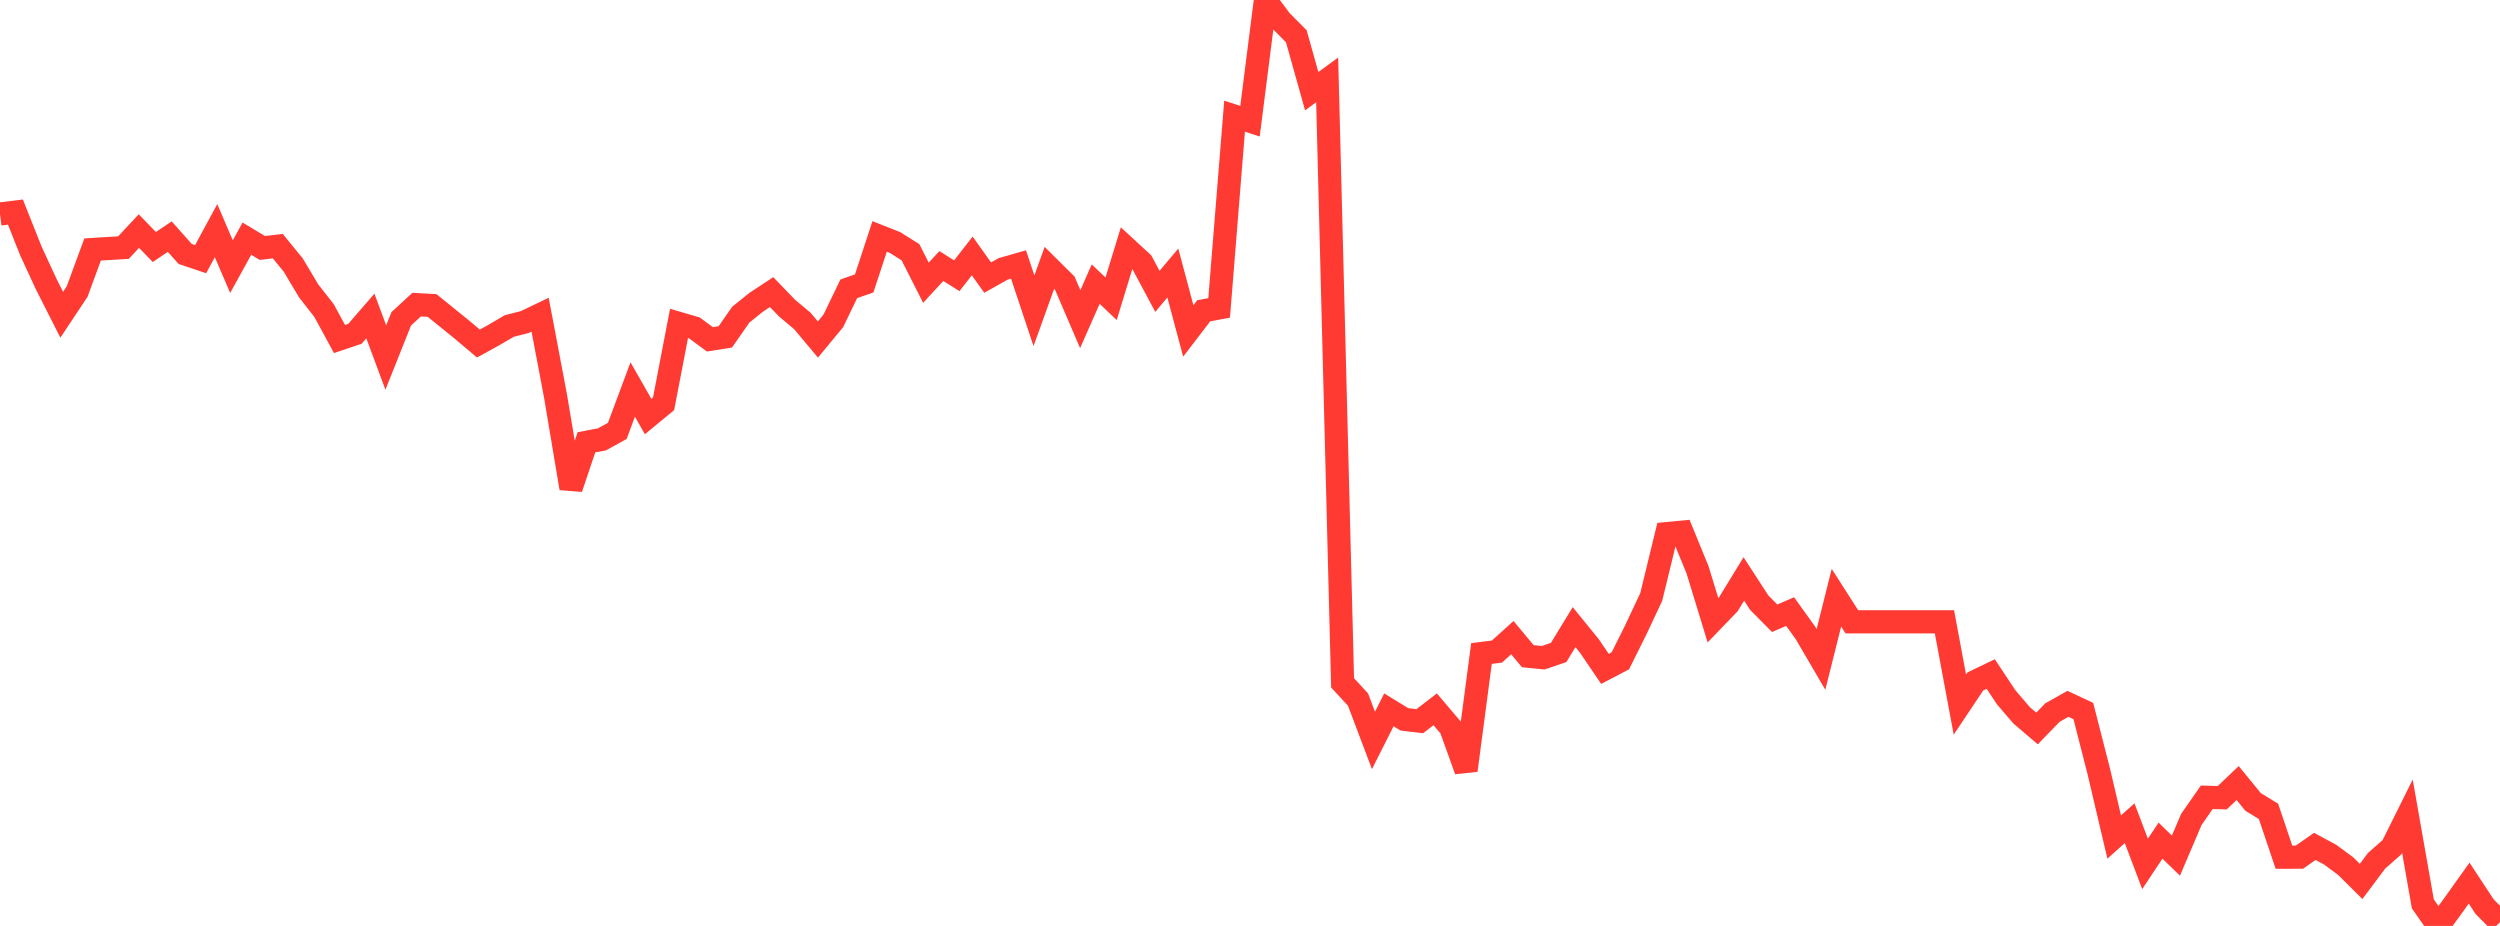 <?xml version="1.0" standalone="no"?>
<!DOCTYPE svg PUBLIC "-//W3C//DTD SVG 1.1//EN" "http://www.w3.org/Graphics/SVG/1.1/DTD/svg11.dtd">

<svg width="135" height="50" viewBox="0 0 135 50" preserveAspectRatio="none" 
  xmlns="http://www.w3.org/2000/svg"
  xmlns:xlink="http://www.w3.org/1999/xlink">


<polyline points="0.0, 11.555 0.833, 11.452 1.667, 13.55 2.5, 15.352 3.333, 16.996 4.167, 15.741 5.0, 13.473 5.833, 13.42 6.667, 13.371 7.5, 12.478 8.333, 13.339 9.167, 12.778 10.0, 13.714 10.833, 13.994 11.667, 12.455 12.5, 14.398 13.333, 12.887 14.167, 13.39 15.0, 13.292 15.833, 14.309 16.667, 15.708 17.5, 16.772 18.333, 18.306 19.167, 18.026 20.0, 17.065 20.833, 19.307 21.667, 17.216 22.5, 16.45 23.333, 16.496 24.167, 17.171 25.0, 17.846 25.833, 18.551 26.667, 18.093 27.5, 17.604 28.333, 17.392 29.167, 16.994 30.0, 21.399 30.833, 26.365 31.667, 23.885 32.5, 23.727 33.333, 23.27 34.167, 21.034 35.0, 22.494 35.833, 21.808 36.667, 17.466 37.5, 17.709 38.333, 18.324 39.167, 18.192 40.0, 16.994 40.833, 16.323 41.667, 15.774 42.5, 16.638 43.333, 17.336 44.167, 18.334 45.0, 17.327 45.833, 15.596 46.667, 15.304 47.5, 12.768 48.333, 13.097 49.167, 13.622 50.0, 15.268 50.833, 14.365 51.667, 14.892 52.5, 13.821 53.333, 14.991 54.167, 14.521 55.0, 14.282 55.833, 16.782 56.667, 14.465 57.5, 15.292 58.333, 17.233 59.167, 15.343 60.0, 16.134 60.833, 13.408 61.667, 14.176 62.5, 15.734 63.333, 14.744 64.167, 17.871 65.0, 16.783 65.833, 16.628 66.667, 6.274 67.5, 6.544 68.333, 0.0 69.167, 1.121 70.0, 1.956 70.833, 4.924 71.667, 4.315 72.5, 36.873 73.333, 37.778 74.167, 39.984 75.0, 38.333 75.833, 38.843 76.667, 38.945 77.5, 38.303 78.333, 39.284 79.167, 41.598 80.0, 35.289 80.833, 35.186 81.667, 34.433 82.5, 35.434 83.333, 35.517 84.167, 35.234 85.0, 33.866 85.833, 34.891 86.667, 36.119 87.5, 35.683 88.333, 34.011 89.167, 32.235 90.0, 28.814 90.833, 28.735 91.667, 30.771 92.5, 33.492 93.333, 32.627 94.167, 31.262 95.0, 32.546 95.833, 33.386 96.667, 33.025 97.5, 34.185 98.333, 35.609 99.167, 32.276 100.0, 33.577 100.833, 33.577 101.667, 33.577 102.5, 33.577 103.333, 33.577 104.167, 33.577 105.0, 33.577 105.833, 38.048 106.667, 36.799 107.5, 36.398 108.333, 37.653 109.167, 38.627 110.0, 39.338 110.833, 38.478 111.667, 38.008 112.5, 38.395 113.333, 41.652 114.167, 45.2 115.0, 44.453 115.833, 46.651 116.667, 45.394 117.5, 46.204 118.333, 44.249 119.167, 43.052 120.0, 43.077 120.833, 42.285 121.667, 43.305 122.5, 43.815 123.333, 46.289 124.167, 46.288 125.0, 45.706 125.833, 46.155 126.667, 46.771 127.5, 47.598 128.333, 46.485 129.167, 45.748 130.0, 44.074 130.833, 48.808 131.667, 50.0 132.5, 48.856 133.333, 47.688 134.167, 48.957 135.0, 49.797" fill="none" stroke="#ff3a33" stroke-width="1.25"/>

</svg>